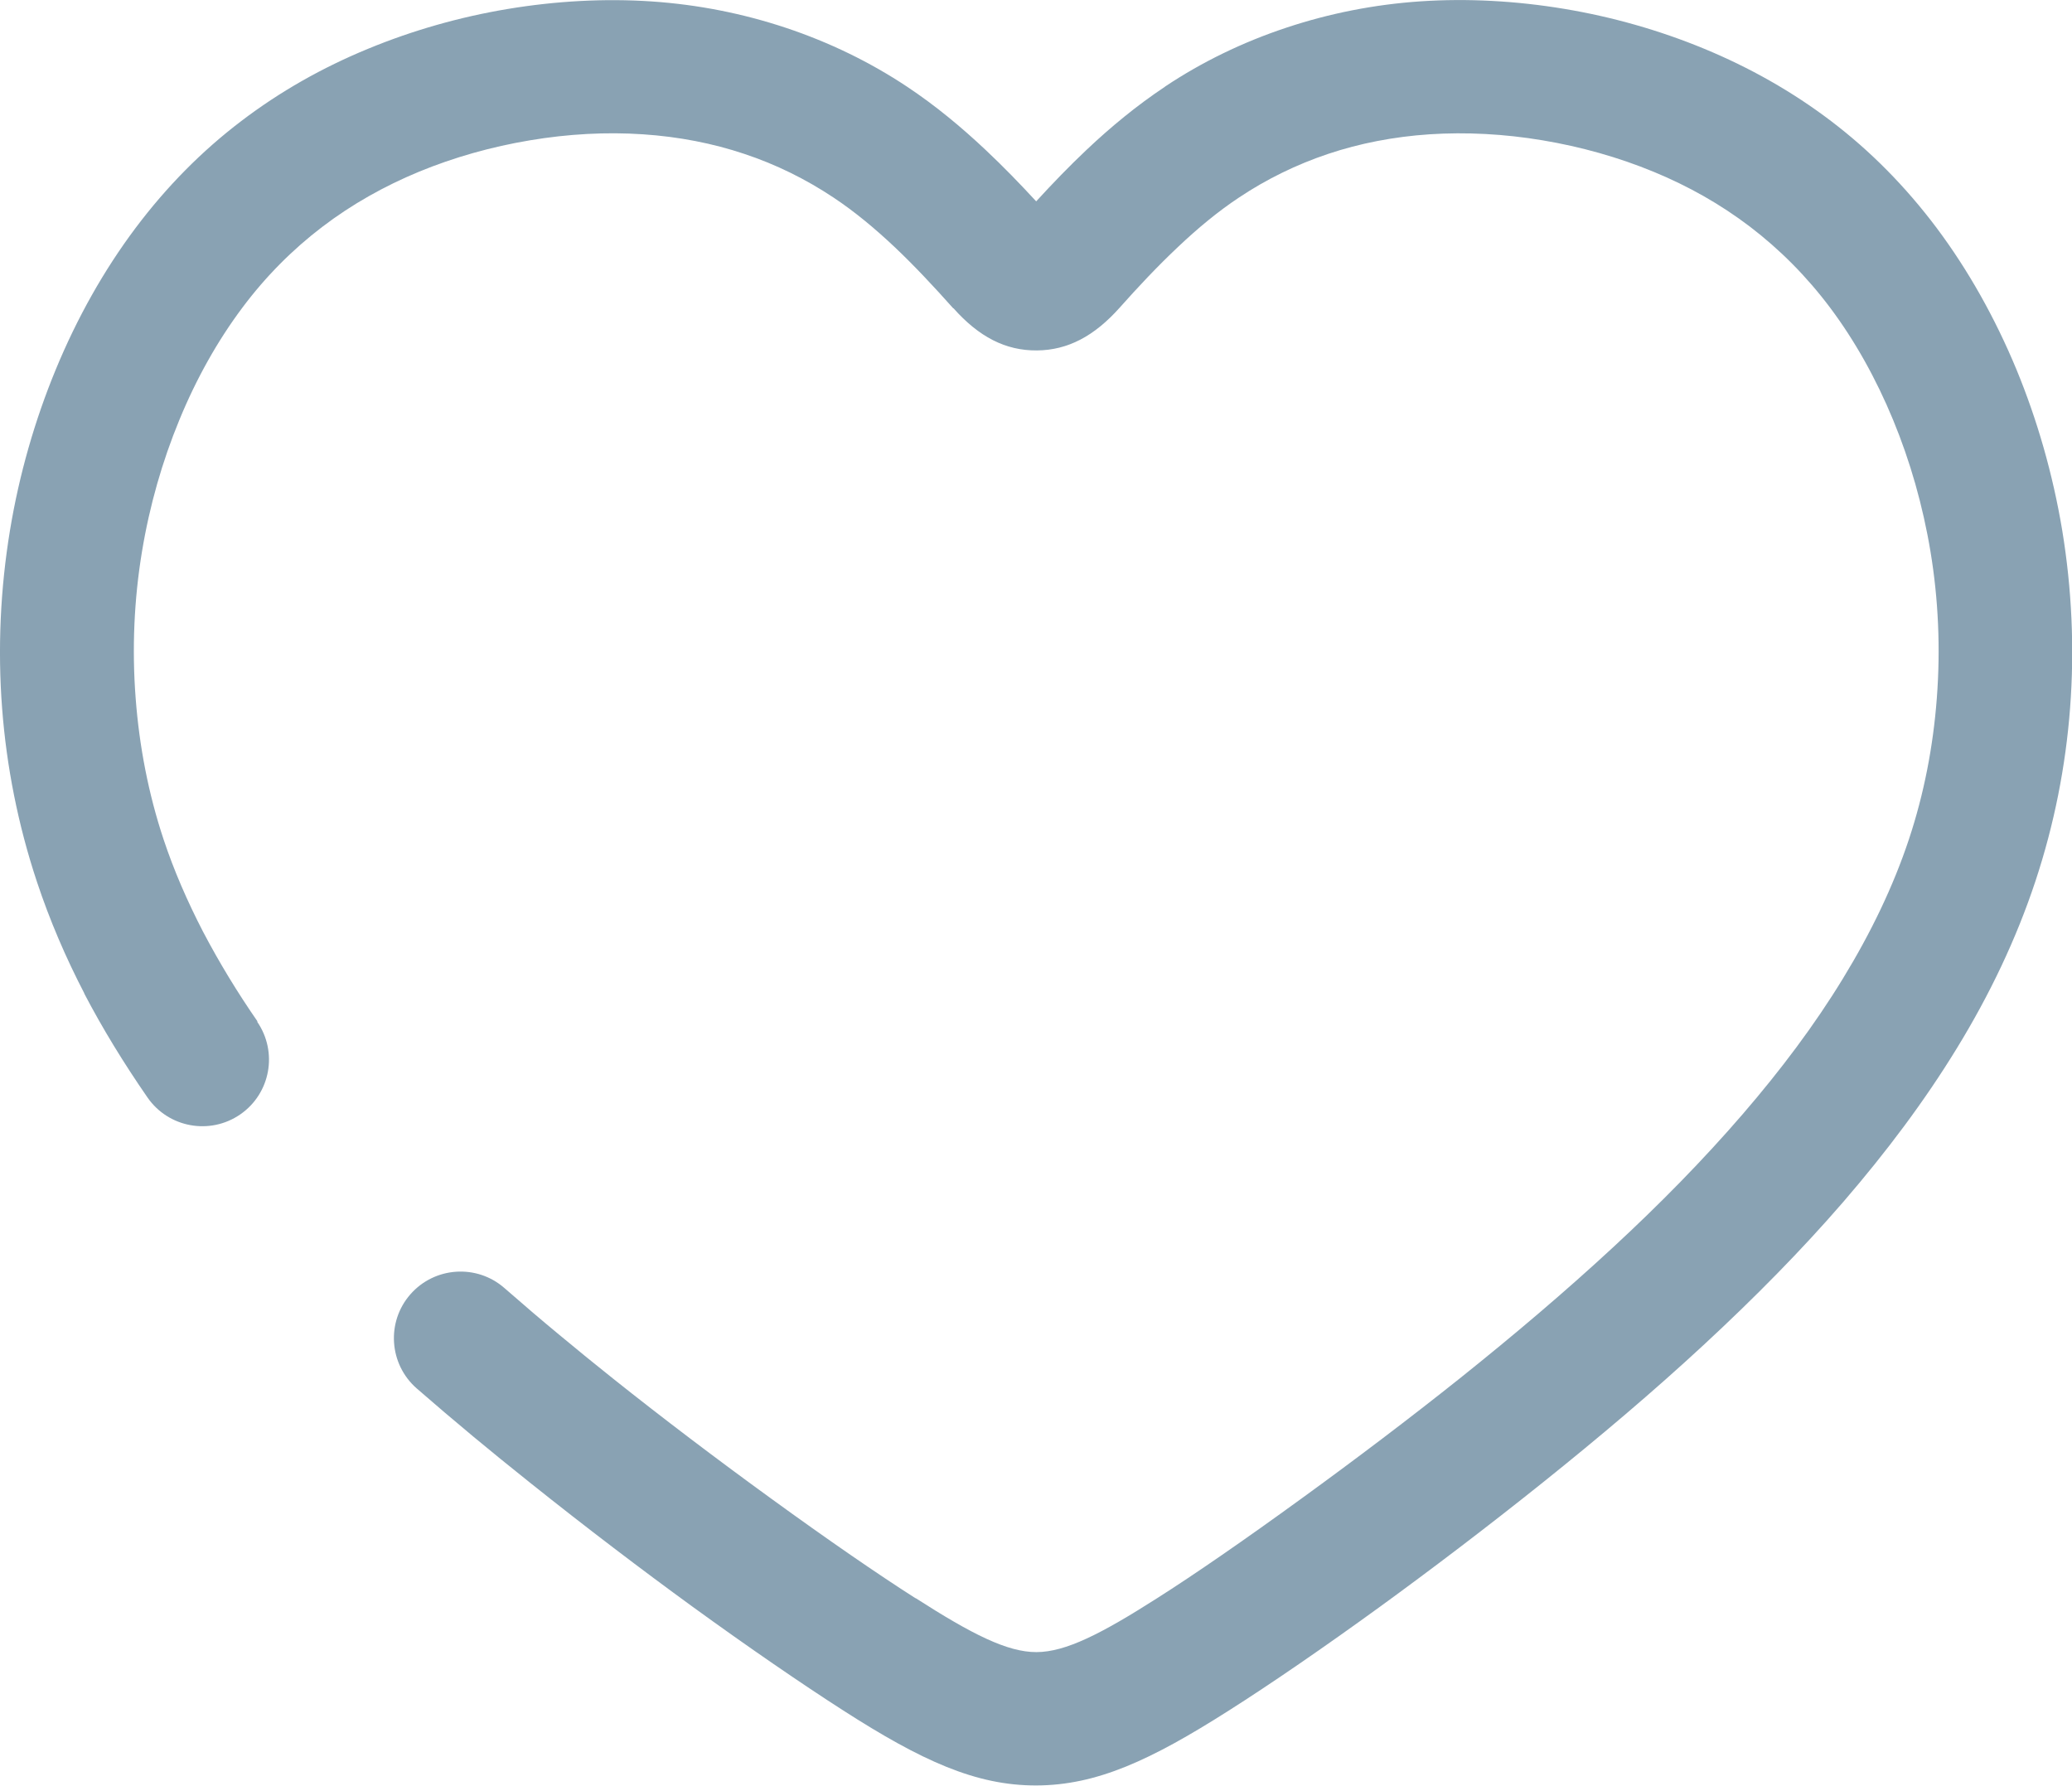 <?xml version="1.0" encoding="UTF-8"?> <svg xmlns="http://www.w3.org/2000/svg" xmlns:xlink="http://www.w3.org/1999/xlink" xml:space="preserve" width="14.12mm" height="12.169mm" version="1.1" style="shape-rendering:geometricPrecision; text-rendering:geometricPrecision; image-rendering:optimizeQuality; fill-rule:evenodd; clip-rule:evenodd" viewBox="0 0 217.22 187.21"> <defs> <style type="text/css"> .fil0 {fill:#89A2B3;fill-rule:nonzero} </style> </defs> <g id="Слой_x0020_1">  <path class="fil0" d="M26.96 107.12c2.19,3.18 1.4,7.53 -1.78,9.72 -3.18,2.19 -7.53,1.39 -9.72,-1.78 -2.49,-3.6 -4.72,-7.24 -6.63,-10.9l0 -0.03c-1.94,-3.74 -3.62,-7.64 -4.97,-11.71 -1.99,-6 -3.18,-12.11 -3.64,-18.15 -0.48,-6.27 -0.18,-12.56 0.82,-18.64 0.97,-5.9 2.62,-11.6 4.8,-16.88 2.24,-5.43 5.07,-10.45 8.35,-14.82 3.3,-4.4 7.01,-8.13 11.09,-11.23 4.08,-3.11 8.53,-5.62 13.29,-7.58 4.69,-1.94 9.67,-3.35 14.66,-4.18 5.05,-0.84 10.16,-1.12 15.07,-0.79 4.88,0.33 9.59,1.27 14.07,2.76 4.6,1.53 8.87,3.62 12.71,6.17 2.98,1.98 5.7,4.24 8.26,6.65 1.87,1.76 3.61,3.56 5.29,5.38 1.73,-1.89 3.49,-3.71 5.28,-5.4 2.53,-2.39 5.24,-4.63 8.21,-6.61l0.03 -0.03c3.84,-2.56 8.1,-4.64 12.71,-6.17 4.48,-1.49 9.19,-2.43 14.07,-2.76 4.91,-0.33 10.02,-0.05 15.07,0.79 4.99,0.83 9.97,2.24 14.66,4.18 4.76,1.97 9.22,4.48 13.3,7.58 4.08,3.1 7.79,6.83 11.09,11.23 3.27,4.37 6.1,9.39 8.35,14.82 2.18,5.28 3.82,10.98 4.8,16.88 1,6.08 1.3,12.37 0.82,18.64 -0.46,6.04 -1.65,12.15 -3.64,18.15 -2.01,6.06 -4.79,11.87 -8.21,17.46 -3.37,5.52 -7.39,10.88 -11.9,16.11 -4.38,5.07 -9.32,10.08 -14.69,15.05 -5.26,4.87 -10.91,9.65 -16.84,14.4 -5.92,4.74 -11.81,9.2 -17.05,13.01 -5.88,4.27 -11.47,8.11 -15.87,10.9 -8.17,5.2 -13.83,7.83 -20.17,7.85 -6.34,0.02 -12.03,-2.59 -20.23,-7.85 -4.38,-2.81 -9.96,-6.64 -15.83,-10.9 -5.25,-3.82 -11.13,-8.28 -17.06,-13.02 -2.07,-1.65 -4.05,-3.26 -5.88,-4.78 -2.08,-1.73 -4.09,-3.44 -5.97,-5.08 -2.9,-2.54 -3.2,-6.96 -0.66,-9.86 2.54,-2.9 6.96,-3.2 9.86,-0.66 2.01,1.76 3.9,3.37 5.7,4.86 2.05,1.7 3.92,3.23 5.66,4.61 5.19,4.14 10.96,8.51 16.57,12.58 5.97,4.34 11.29,8 15.15,10.46l0.03 0c5.91,3.79 9.62,5.67 12.67,5.66 3.05,-0.01 6.77,-1.9 12.66,-5.66 3.86,-2.45 9.18,-6.12 15.15,-10.46 5.61,-4.07 11.37,-8.43 16.56,-12.57 5.68,-4.54 11.07,-9.11 16.07,-13.74 4.89,-4.52 9.45,-9.16 13.59,-13.96 4.01,-4.65 7.57,-9.39 10.53,-14.25 2.92,-4.78 5.26,-9.63 6.9,-14.56 1.59,-4.78 2.55,-9.78 2.93,-14.81 0.4,-5.21 0.16,-10.39 -0.66,-15.35 -0.8,-4.84 -2.14,-9.51 -3.92,-13.82 -1.8,-4.36 -4.03,-8.33 -6.59,-11.75 -2.48,-3.31 -5.3,-6.13 -8.4,-8.5 -3.11,-2.37 -6.5,-4.28 -10.12,-5.77 -3.68,-1.52 -7.63,-2.63 -11.65,-3.3 -3.99,-0.67 -8.01,-0.88 -11.84,-0.63 -3.76,0.25 -7.33,0.95 -10.62,2.05 -3.32,1.11 -6.47,2.65 -9.36,4.58 -2.23,1.48 -4.34,3.24 -6.37,5.16 -2.19,2.06 -4.21,4.22 -6.16,6.41 -2.63,2.94 -5.39,4.43 -8.65,4.46 -3.31,0.03 -6.1,-1.44 -8.75,-4.42l-0.03 0c-2.04,-2.29 -4.1,-4.49 -6.15,-6.43 -2.03,-1.91 -4.14,-3.68 -6.4,-5.18 -2.9,-1.93 -6.04,-3.48 -9.36,-4.58 -3.29,-1.1 -6.85,-1.8 -10.62,-2.05 -3.84,-0.26 -7.85,-0.04 -11.84,0.63 -4.02,0.67 -7.97,1.78 -11.65,3.3 -3.62,1.5 -7.01,3.4 -10.12,5.77 -3.11,2.37 -5.93,5.19 -8.4,8.5 -2.56,3.42 -4.8,7.39 -6.59,11.75 -1.78,4.31 -3.12,8.97 -3.92,13.82 -0.82,4.96 -1.06,10.14 -0.66,15.35 0.38,5.03 1.34,10.03 2.93,14.81 1.07,3.22 2.47,6.45 4.13,9.66 1.72,3.28 3.64,6.42 5.71,9.41z"></path> </g> </svg> 